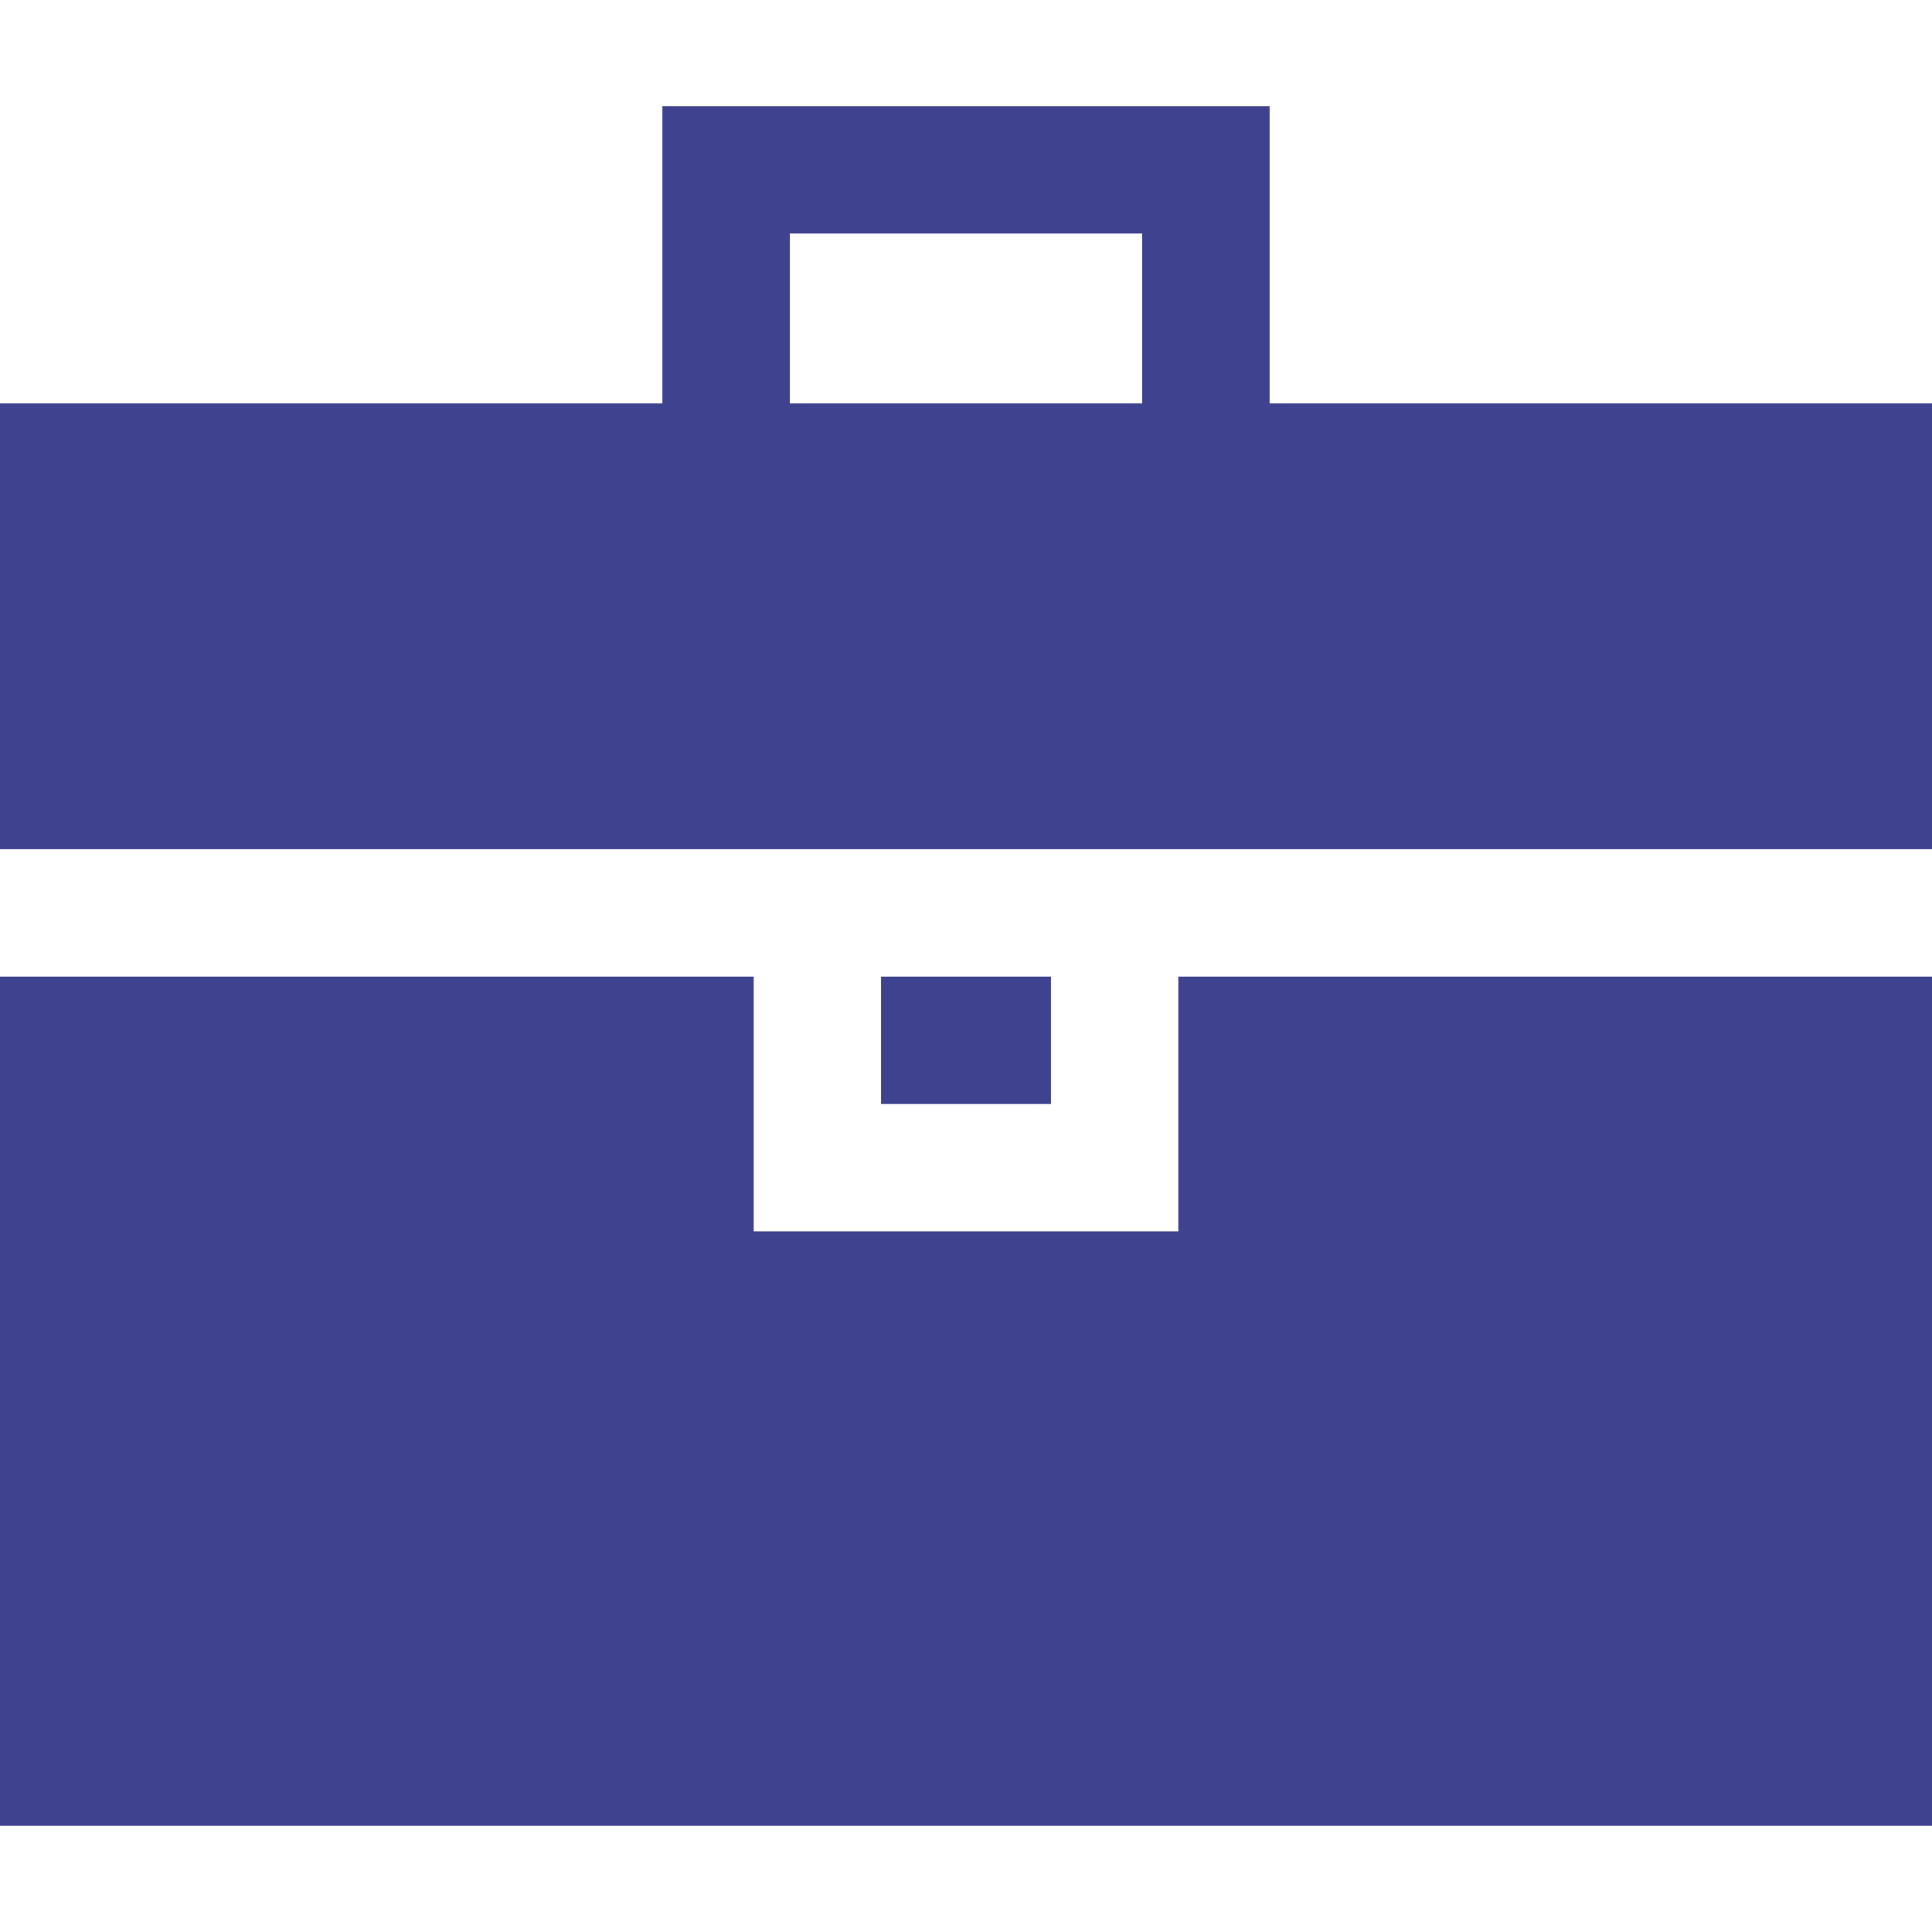 <!DOCTYPE svg PUBLIC "-//W3C//DTD SVG 1.1//EN" "http://www.w3.org/Graphics/SVG/1.1/DTD/svg11.dtd">
<!-- Uploaded to: SVG Repo, www.svgrepo.com, Transformed by: SVG Repo Mixer Tools -->
<svg fill="#3F438F" version="1.1" id="Layer_1" xmlns="http://www.w3.org/2000/svg" xmlns:xlink="http://www.w3.org/1999/xlink" viewBox="0 0 455 455" xml:space="preserve" width="800px" height="800px">
<g id="SVGRepo_bgCarrier" stroke-width="0"/>
<g id="SVGRepo_tracerCarrier" stroke-linecap="round" stroke-linejoin="round"/>
<g id="SVGRepo_iconCarrier"> <g> <path d="M299,95V25H156v70H0v105h455V95H299z M186,55h83v40h-83V55z"/> <polygon points="277.5,290 177.5,290 177.5,230 0,230 0,430 455,430 455,230 277.5,230 "/> <rect x="207.5" y="230" width="40" height="30"/> </g> </g>
</svg>